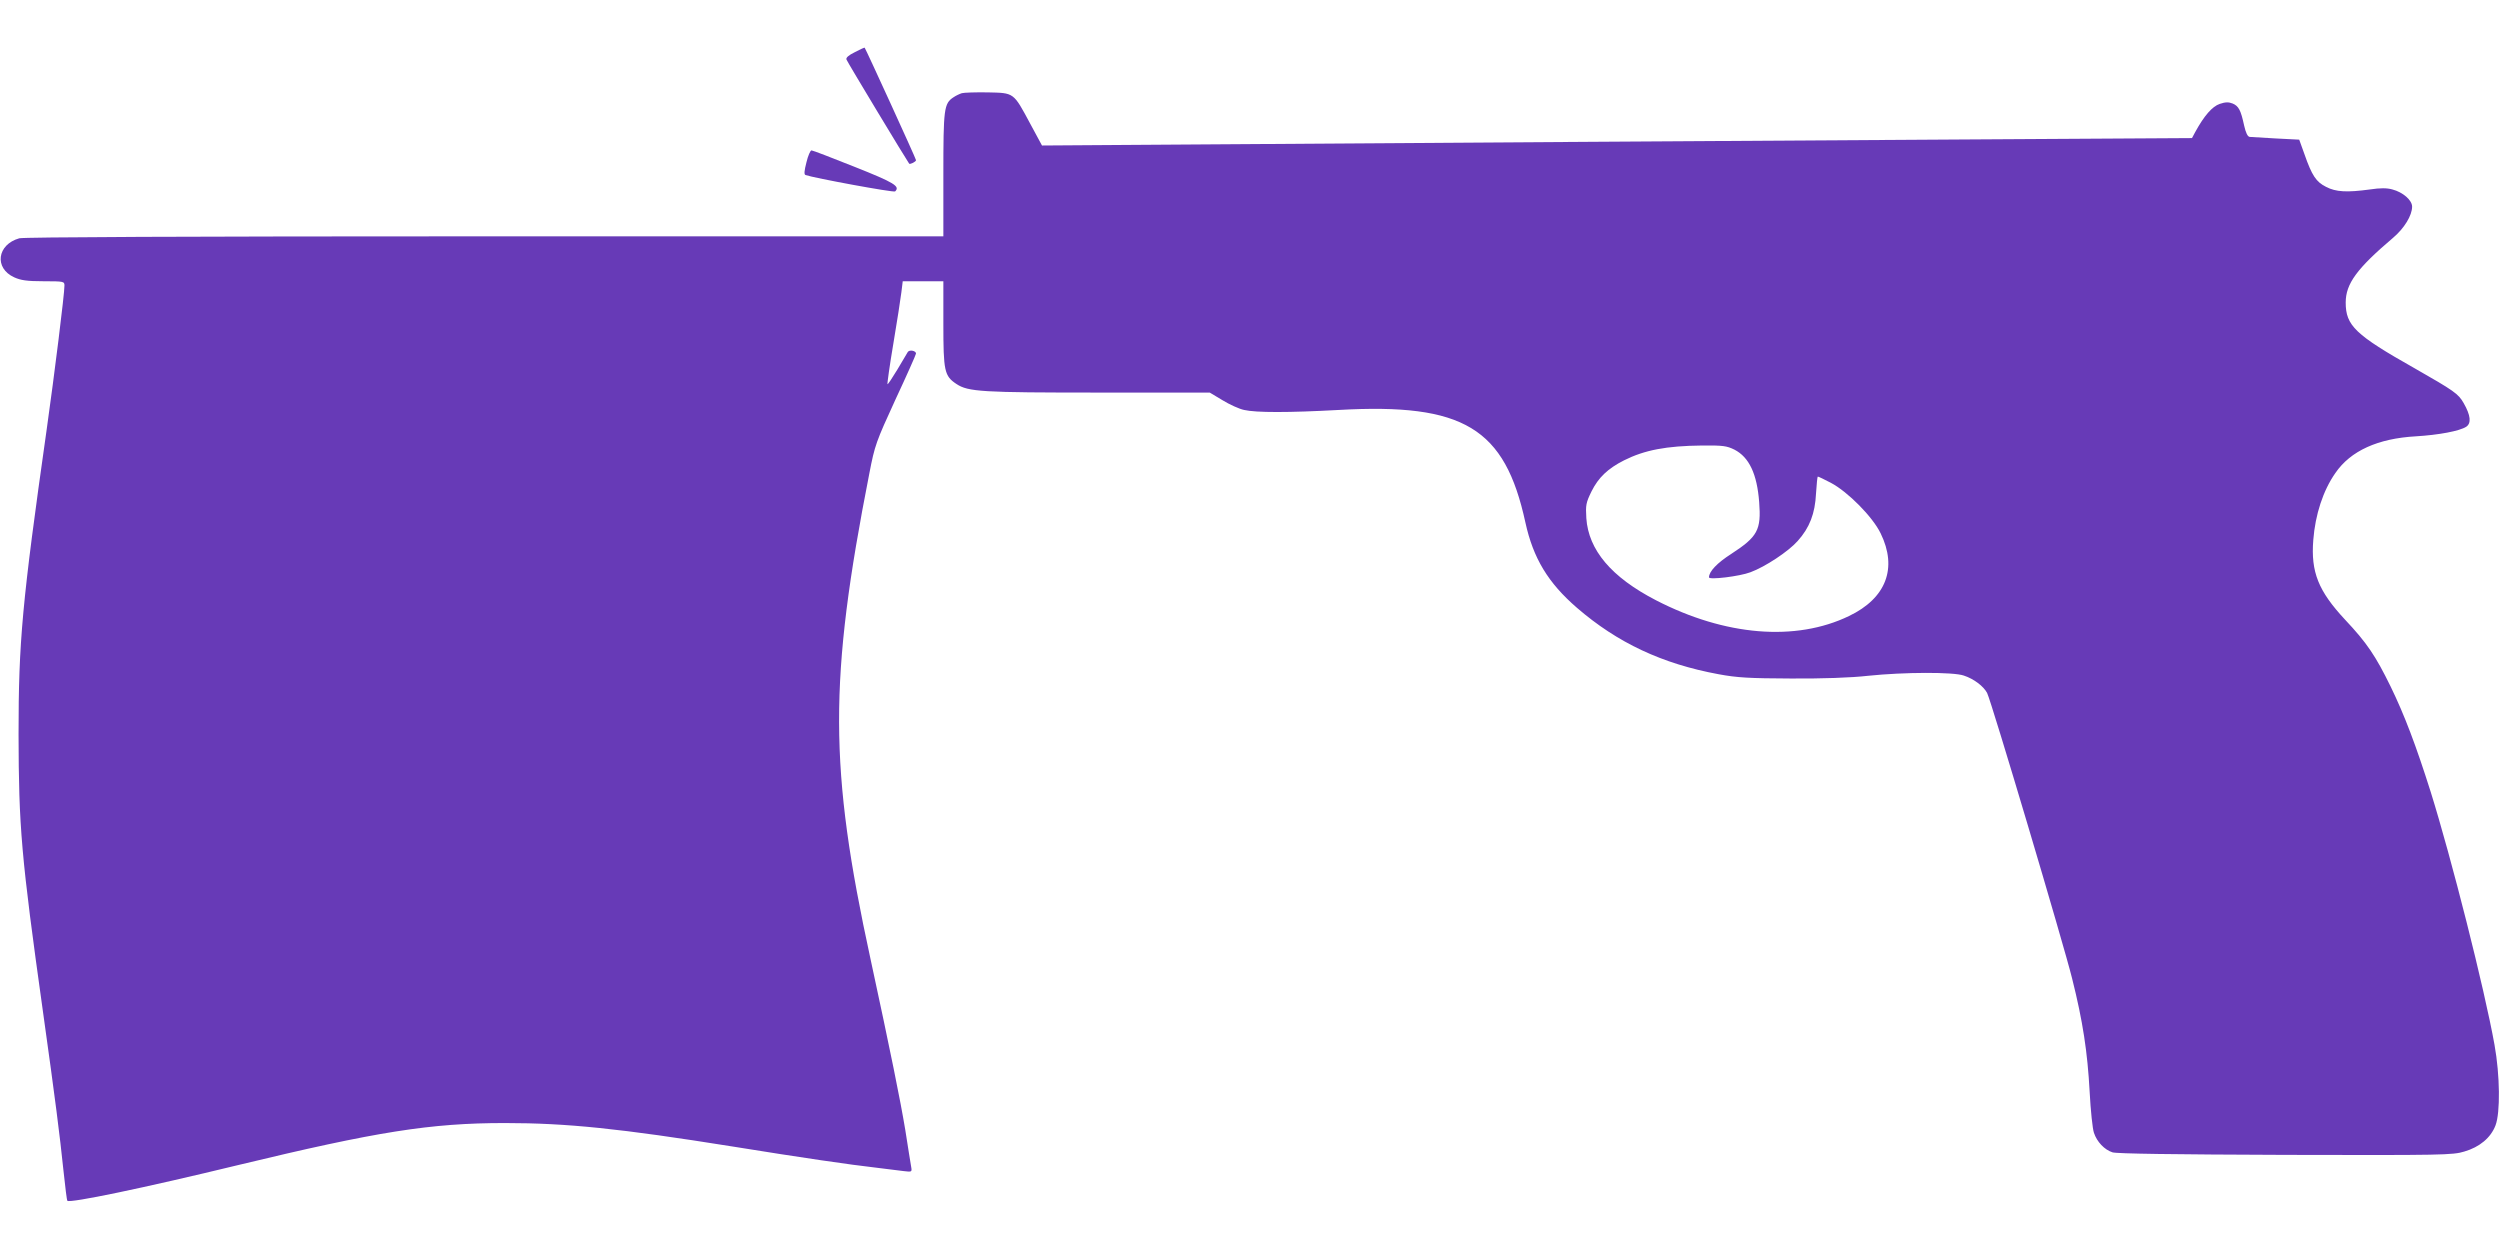 <?xml version="1.0" standalone="no"?>
<!DOCTYPE svg PUBLIC "-//W3C//DTD SVG 20010904//EN"
 "http://www.w3.org/TR/2001/REC-SVG-20010904/DTD/svg10.dtd">
<svg version="1.0" xmlns="http://www.w3.org/2000/svg"
 width="1280pt" height="640pt" viewBox="0 0 1280 640"
 preserveAspectRatio="xMidYMid meet">
<g transform="translate(0,640) scale(0.1,-0.1)"
fill="#673ab7" stroke="none">
<path d="M4377 6133 c-33 -16 -47 -29 -43 -38 4 -12 313 -524 321 -533 5 -5
35 10 35 18 0 7 -258 571 -263 576 -1 1 -24 -9 -50 -23z"/>
<path d="M4925 5923 c-10 -3 -30 -12 -43 -21 -49 -32 -52 -58 -52 -397 l0
-315 -2347 0 c-1541 0 -2360 -4 -2384 -10 -114 -32 -130 -153 -26 -200 33 -15
65 -20 150 -20 104 0 107 -1 107 -22 0 -44 -51 -453 -91 -737 -126 -888 -144
-1085 -144 -1561 1 -474 13 -621 125 -1420 64 -457 86 -631 105 -814 9 -83 17
-152 20 -154 13 -13 389 65 875 183 709 171 983 215 1365 215 318 0 589 -28
1165 -120 353 -57 599 -93 740 -109 52 -6 114 -14 137 -17 42 -5 43 -5 38 23
-3 15 -16 100 -30 188 -25 151 -75 398 -178 875 -213 980 -214 1427 -6 2486
28 145 34 161 134 379 58 124 105 230 105 235 0 14 -33 21 -42 8 -4 -7 -29
-48 -54 -91 -26 -43 -48 -76 -50 -74 -2 2 11 96 30 208 19 112 37 230 41 262
l7 57 104 0 104 0 0 -217 c0 -243 5 -268 67 -309 60 -40 131 -44 728 -44 l569
0 65 -39 c36 -22 86 -45 111 -50 60 -14 228 -14 484 0 640 36 851 -92 956
-576 40 -183 116 -309 264 -437 207 -179 437 -287 725 -340 97 -18 157 -21
371 -22 159 -1 308 4 395 14 183 19 437 20 490 1 52 -17 101 -55 119 -89 22
-43 392 -1287 435 -1461 55 -219 79 -377 90 -581 5 -96 15 -191 22 -210 15
-46 54 -87 95 -100 21 -7 314 -11 885 -13 807 -2 857 -1 916 17 79 23 136 71
160 134 25 65 23 256 -5 412 -52 290 -221 957 -327 1296 -75 237 -134 393
-205 539 -77 157 -121 223 -233 342 -137 147 -176 244 -163 408 10 130 50 253
113 343 78 114 218 177 412 188 117 7 224 27 258 49 27 18 23 58 -13 121 -27
48 -49 63 -254 180 -301 170 -350 217 -350 335 0 96 57 174 242 331 58 49 98
115 98 160 0 33 -47 74 -101 88 -28 8 -62 8 -115 0 -118 -16 -174 -13 -224 13
-51 25 -73 58 -111 167 l-27 75 -118 6 c-66 4 -126 7 -135 8 -11 1 -20 19 -29
58 -17 79 -28 100 -59 113 -20 8 -37 8 -66 -2 -38 -13 -79 -59 -126 -145 l-16
-30 -1154 -7 c-993 -6 -2719 -17 -4294 -28 l-440 -3 -61 113 c-86 160 -81 156
-217 159 -61 1 -121 -1 -132 -4z m3955 -1825 c76 -39 116 -125 127 -269 11
-143 -8 -177 -143 -265 -72 -46 -114 -90 -114 -120 0 -14 157 5 212 26 76 28
194 106 242 160 61 68 89 140 94 243 3 48 7 87 9 87 3 0 33 -14 67 -32 87 -46
214 -174 255 -259 87 -178 28 -332 -162 -423 -273 -132 -635 -102 -989 81
-228 118 -345 257 -356 420 -4 67 -2 79 27 138 35 70 83 116 166 158 106 53
216 74 400 76 107 1 126 -2 165 -21z"/>
<path d="M4129 5569 c-11 -43 -13 -62 -5 -65 41 -15 453 -91 459 -84 27 26 -4
45 -208 126 -115 46 -214 84 -220 84 -6 0 -18 -27 -26 -61z"/>
</g>
</svg>
